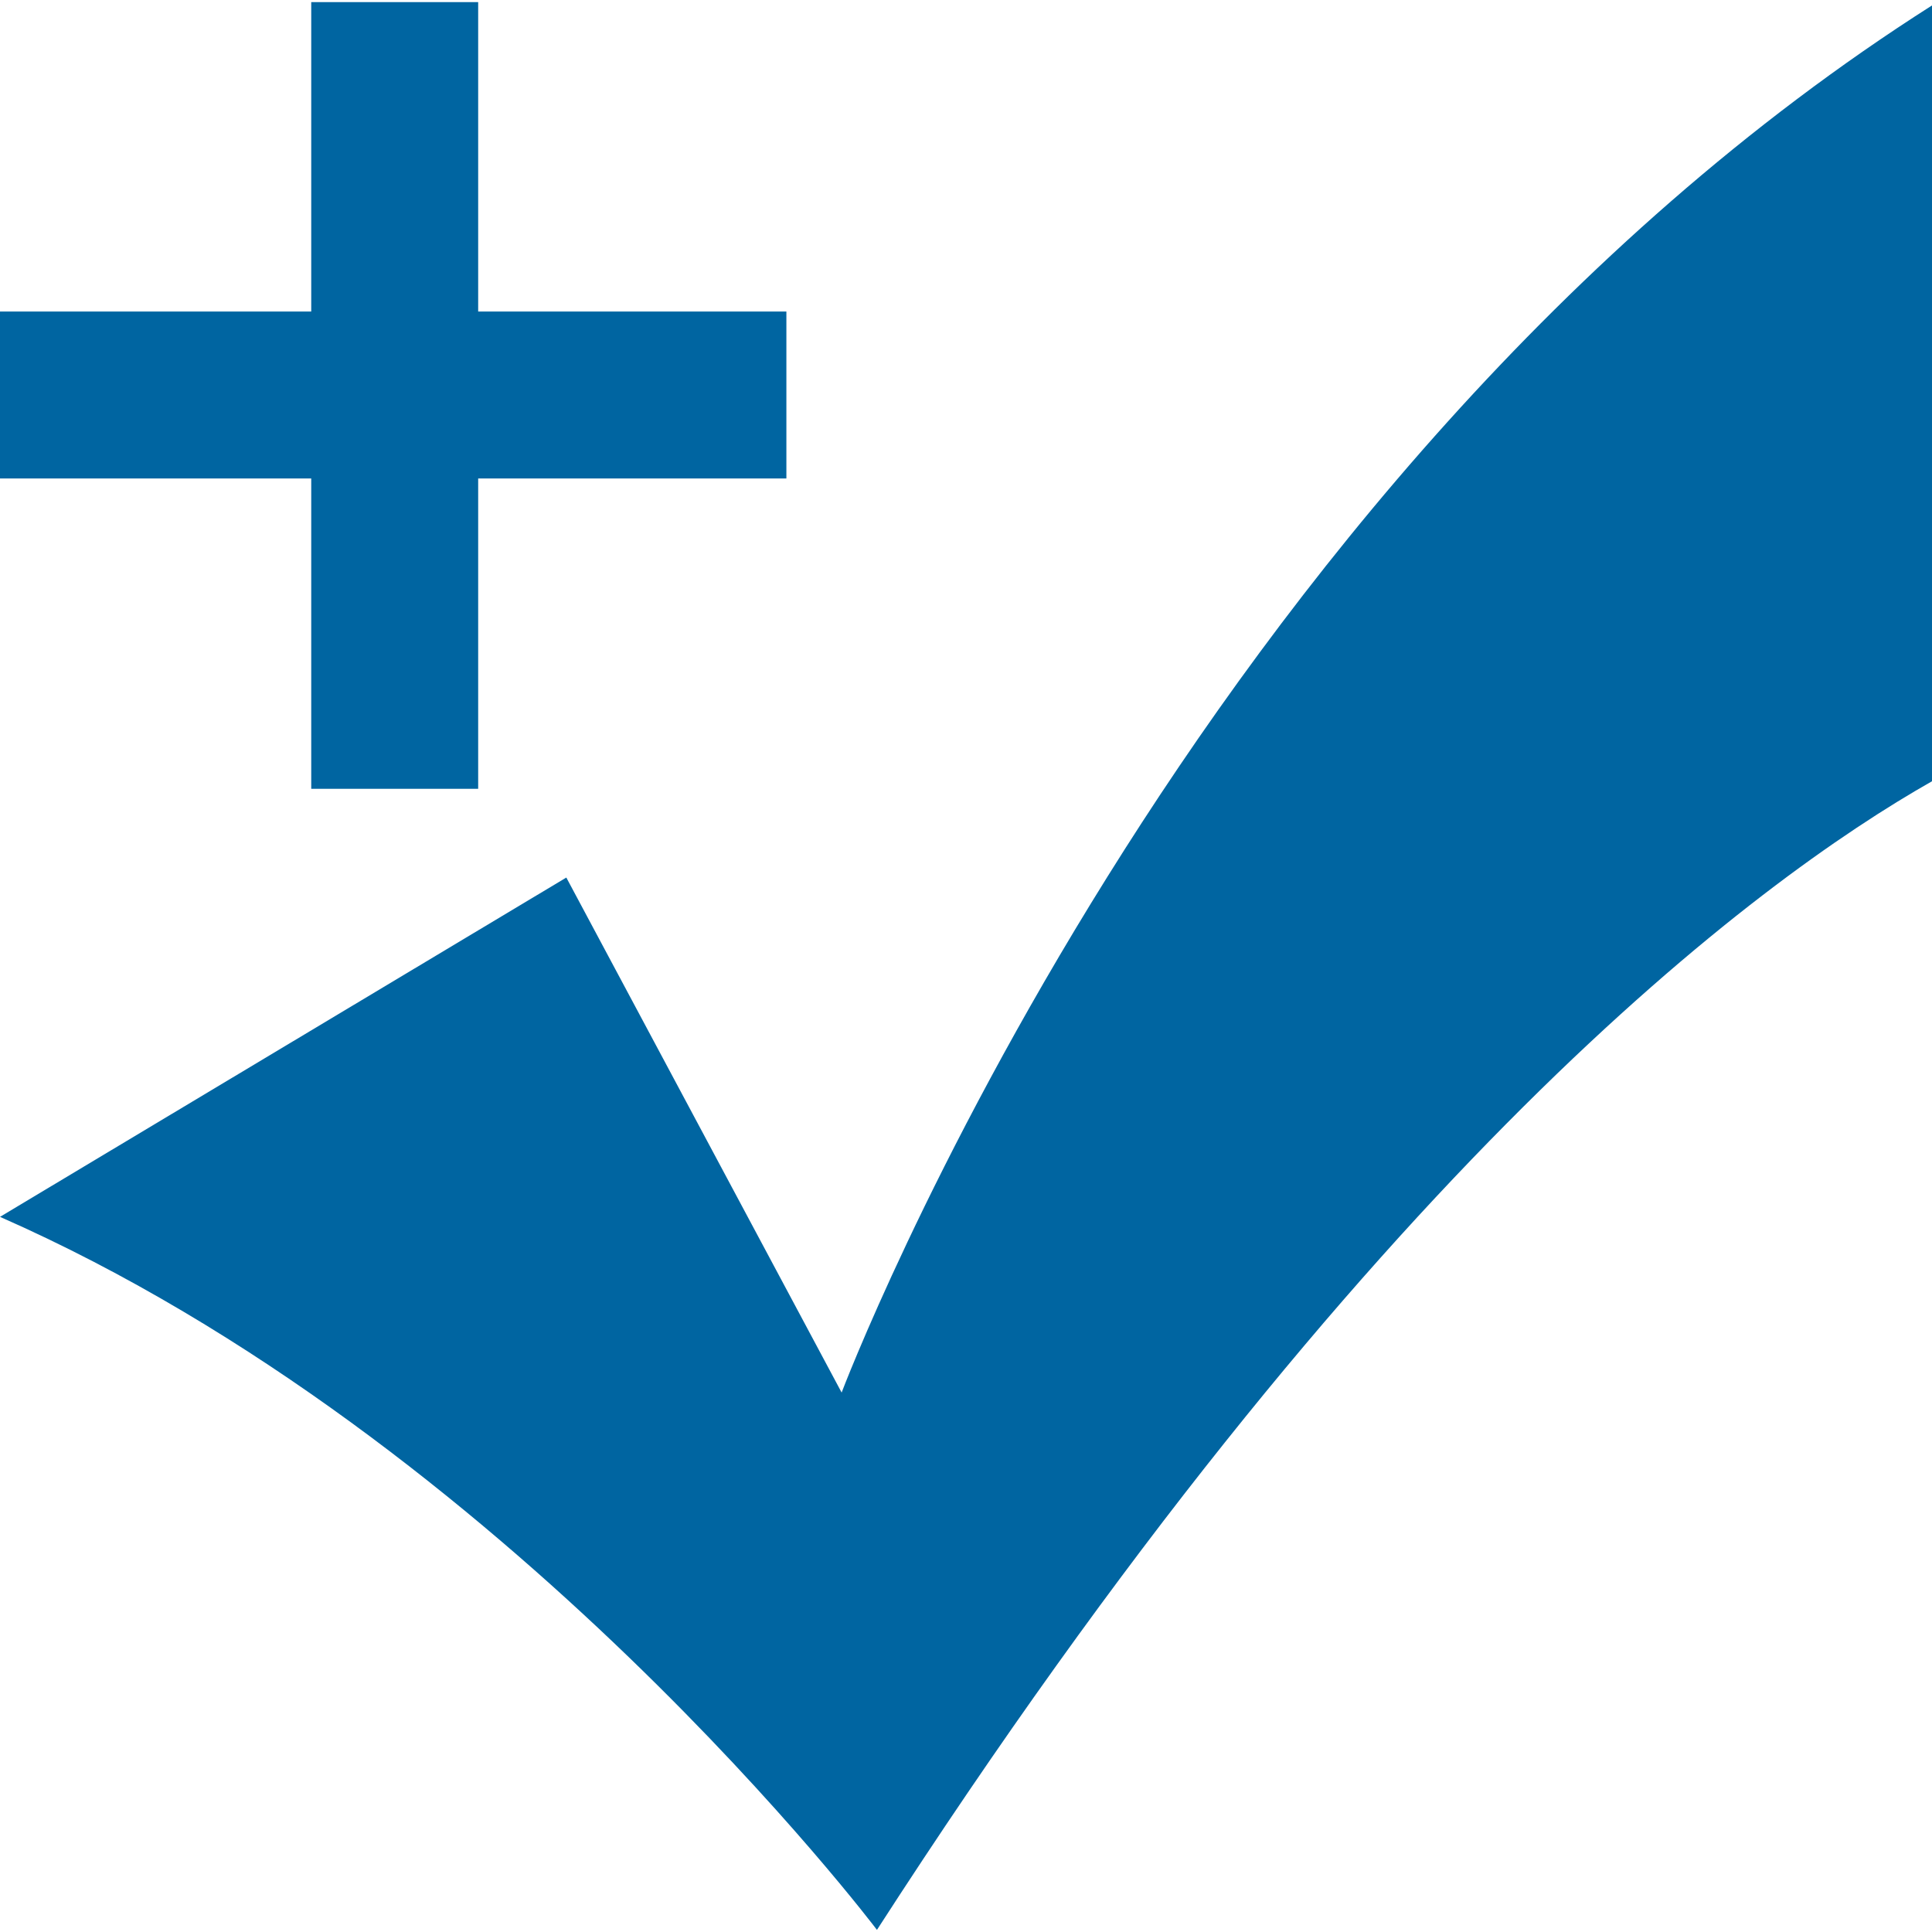 <?xml version="1.0" encoding="UTF-8"?> <svg xmlns="http://www.w3.org/2000/svg" id="Design" viewBox="0 0 64 64"><defs><style> .cls-1 { fill: #0065a1; } </style></defs><path class="cls-1" d="M64,.18V25.88c-5.8,3.29-18.65,12.78-34.95,38.05,0,0-12.25-16.23-29.05-23.62l18.76-11.24,9.12,17.06S39.32,15.88,64,.18Z"></path><polygon class="cls-1" points="26.05 10.32 15.84 10.32 15.84 .07 10.31 .07 10.31 10.32 0 10.32 0 15.85 10.31 15.85 10.31 26.13 15.84 26.13 15.84 15.85 26.05 15.85 26.05 10.32"></polygon></svg> 